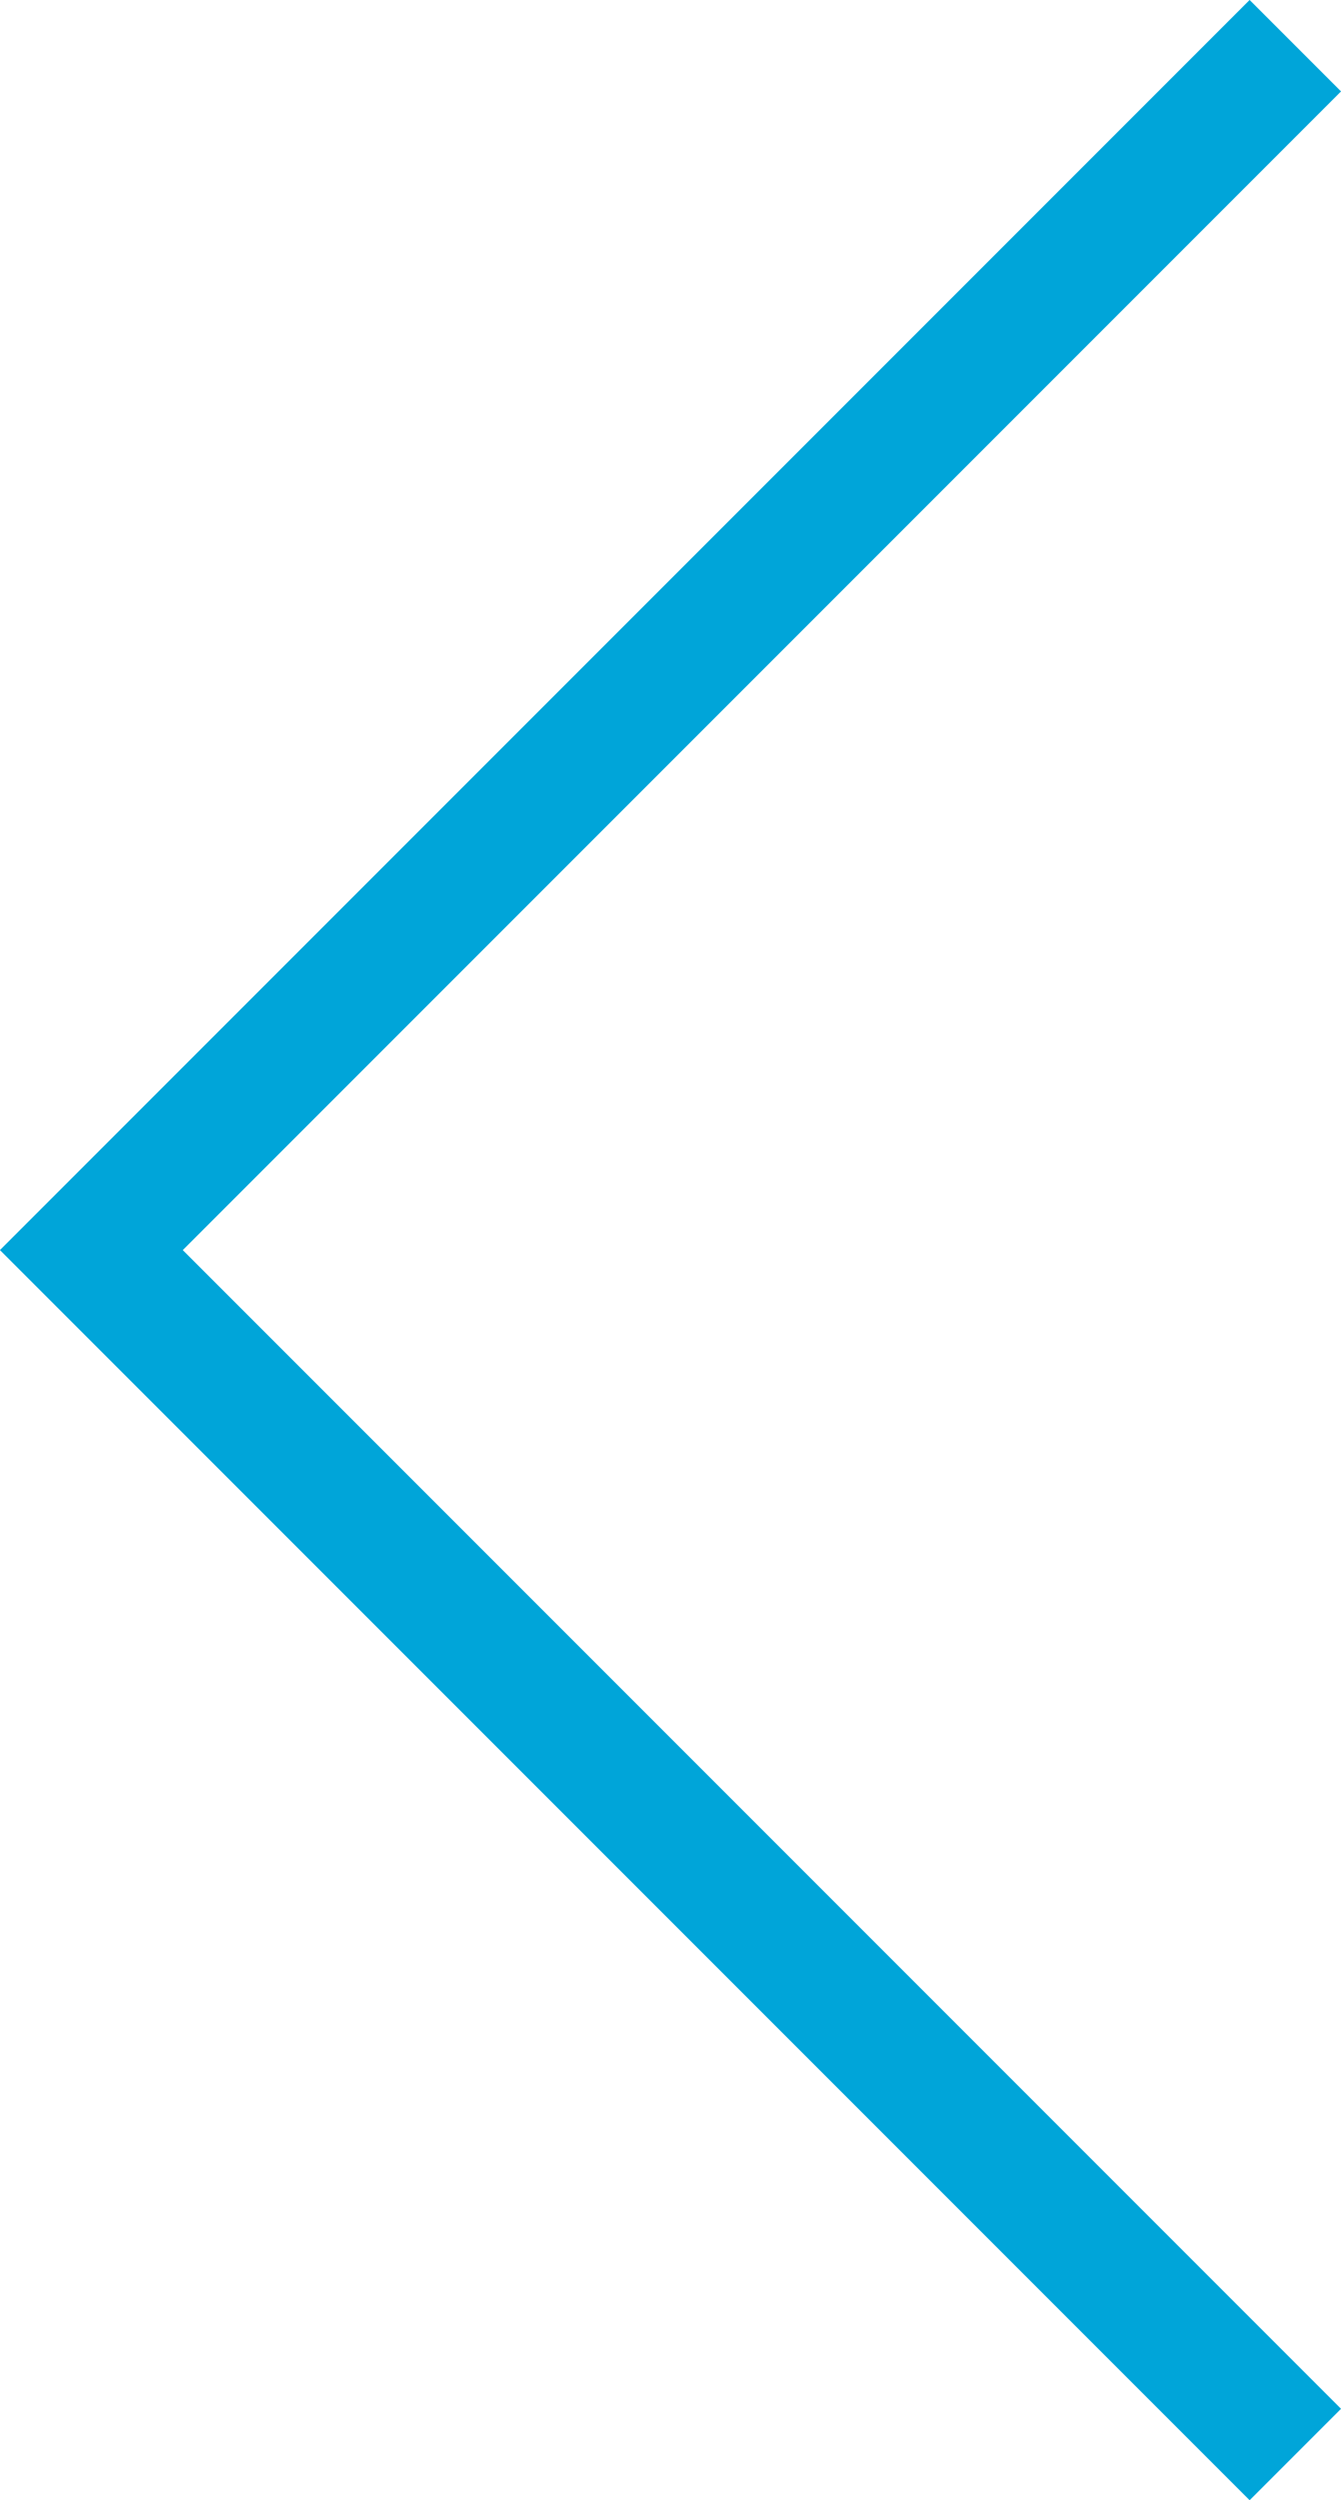 <?xml version="1.0" encoding="UTF-8"?>
<svg id="_レイヤー_1" data-name="レイヤー 1" xmlns="http://www.w3.org/2000/svg" viewBox="0 0 15.56 29">
  <polyline points="15.03 .53 1.06 14.5 15.03 28.47" style="fill: none; stroke: #00a5d9; stroke-miterlimit: 10; stroke-width: 1.5px;"/>
</svg>